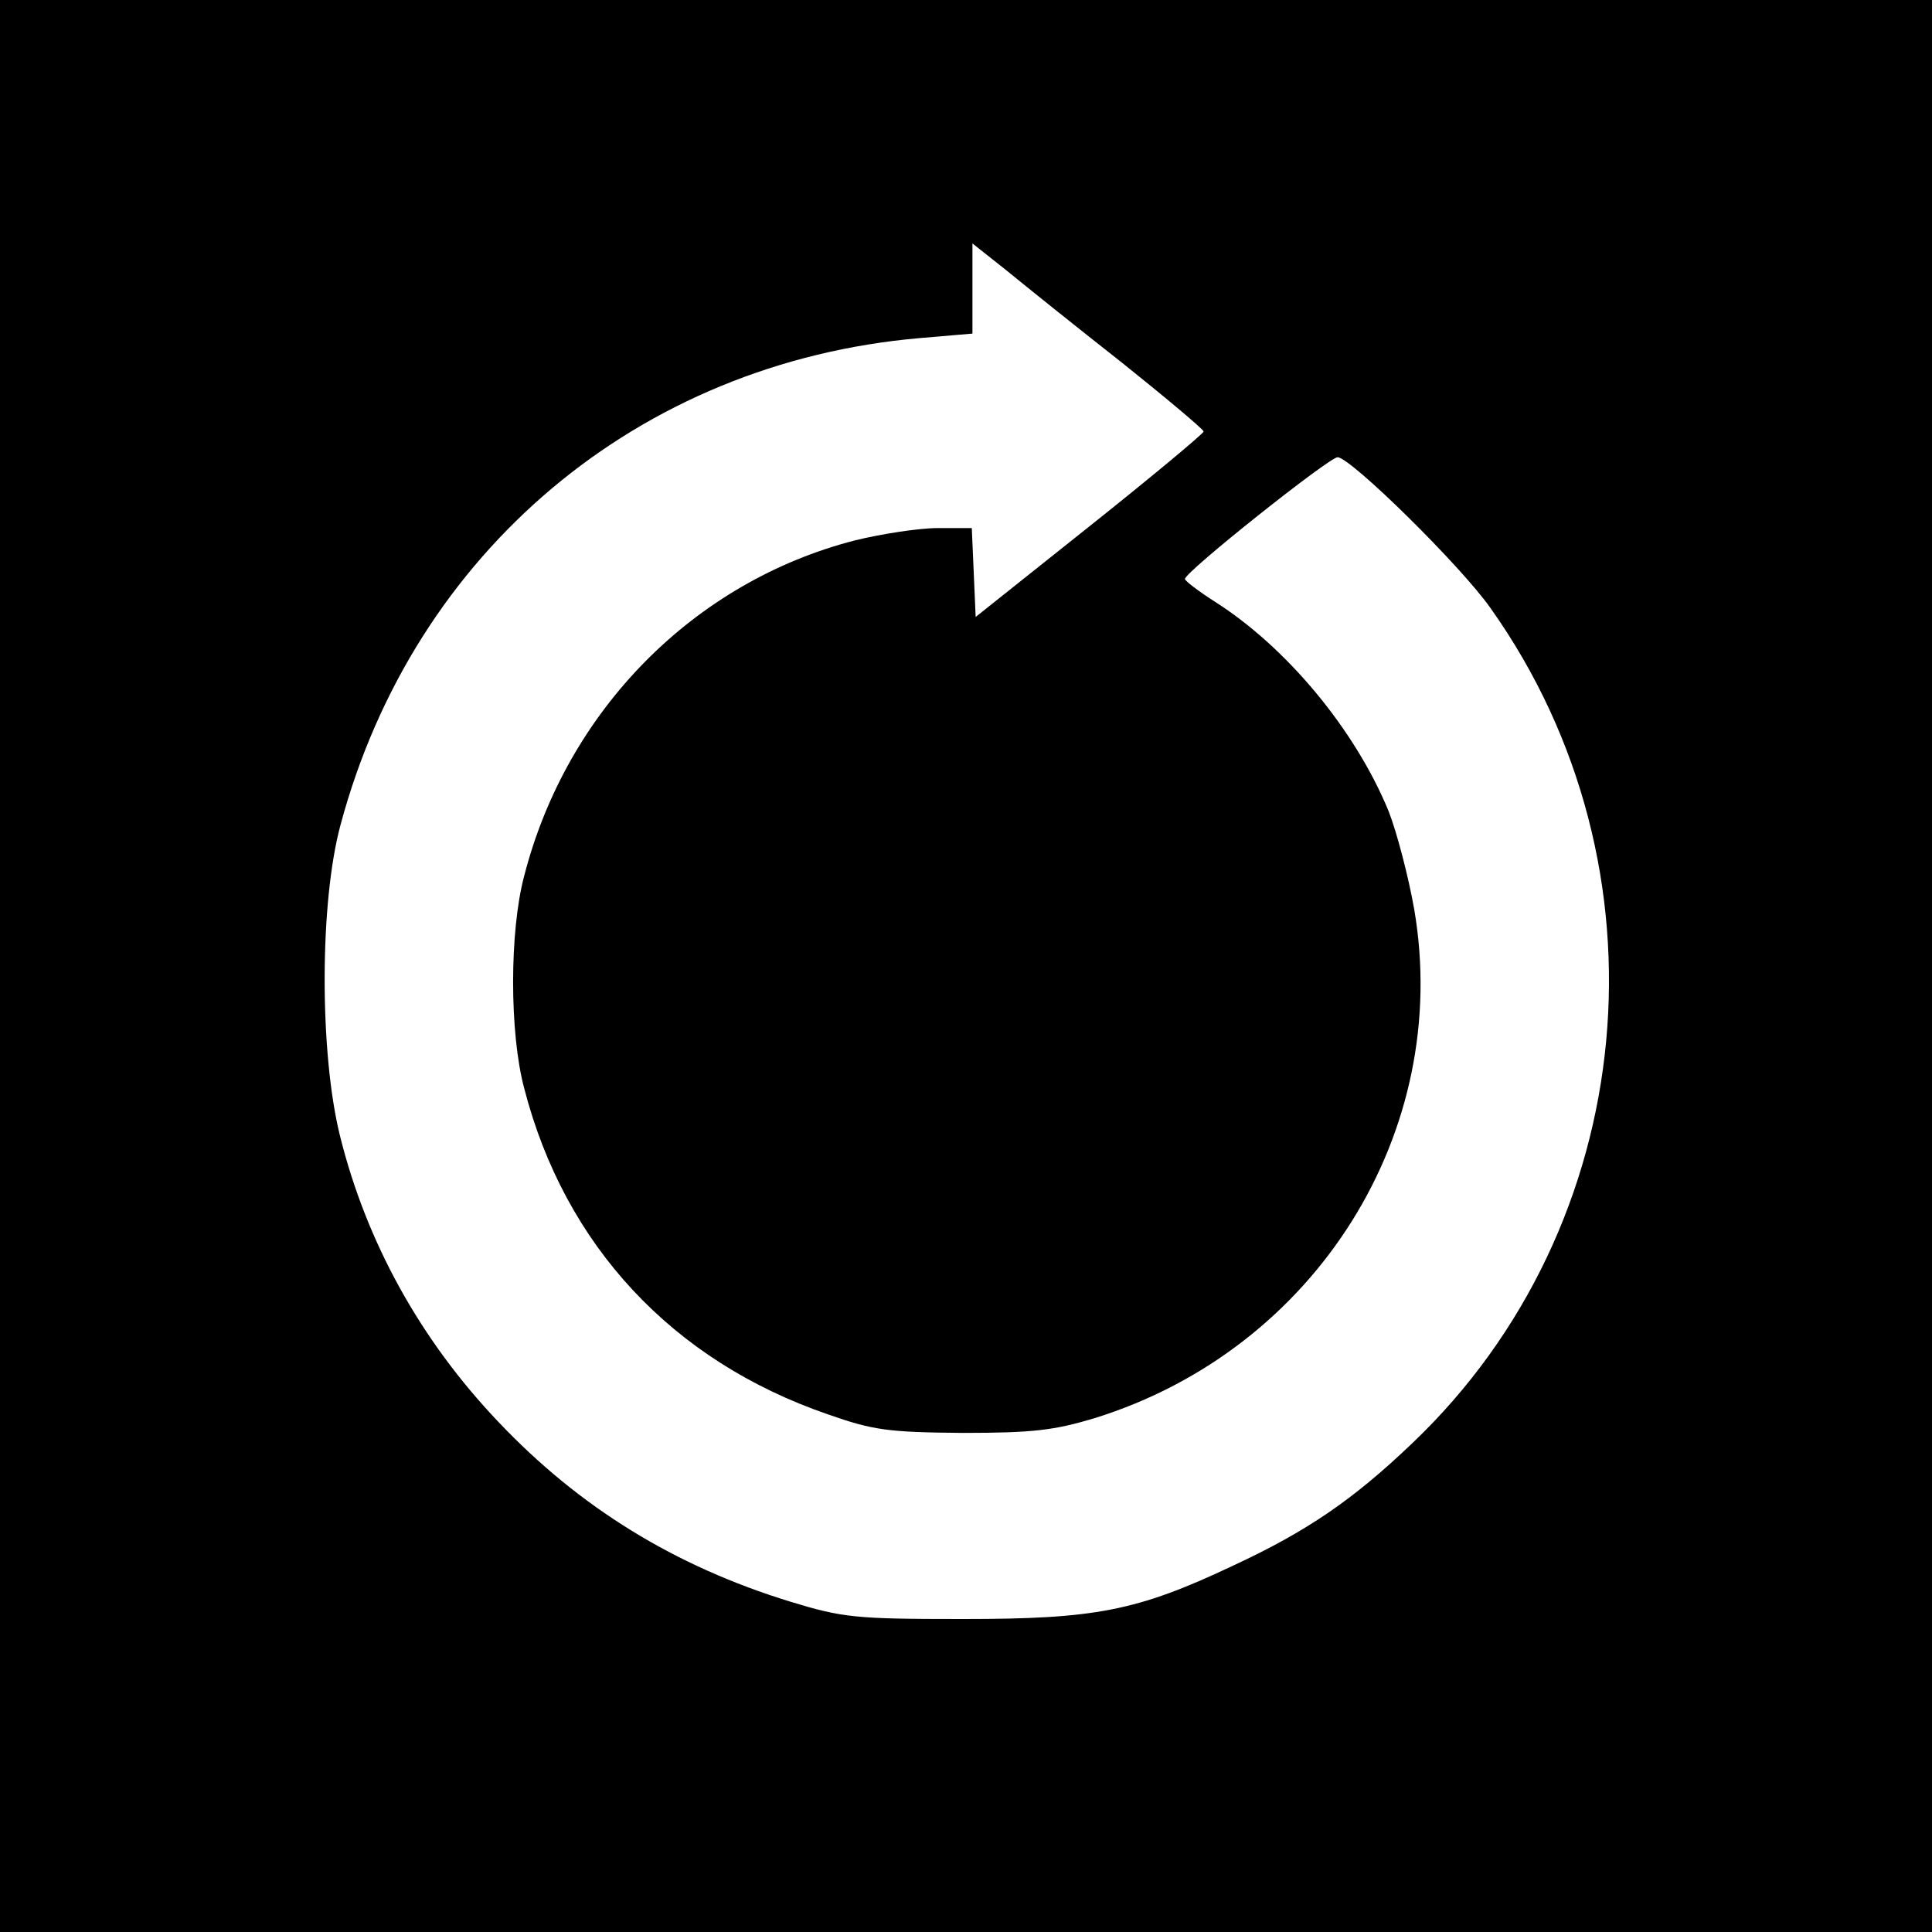 <?xml version="1.0" standalone="no"?>
<!DOCTYPE svg PUBLIC "-//W3C//DTD SVG 20010904//EN"
 "http://www.w3.org/TR/2001/REC-SVG-20010904/DTD/svg10.dtd">
<svg version="1.0" xmlns="http://www.w3.org/2000/svg"
 width="300pt" height="300pt" viewBox="0 0 300 300"
 preserveAspectRatio="xMidYMid meet">
<g transform="translate(0,300) scale(0.1,-0.1)"
fill="#000000" stroke="none">
<path d="M0 1500 l0 -1500 1500 0 1500 0 0 1500 0 1500 -1500 0 -1500 0 0
-1500z m1742 937 c70 -56 127 -104 127 -107 0 -3 -79 -69 -177 -147 l-177
-141 -3 69 -3 69 -53 0 c-29 0 -87 -9 -128 -19 -250 -64 -448 -264 -514 -521
-23 -86 -23 -244 0 -330 63 -244 230 -423 471 -506 71 -25 94 -28 210 -29 109
0 142 4 205 23 344 107 555 445 496 790 -9 51 -27 120 -40 153 -52 126 -158
254 -270 325 -25 16 -46 32 -46 35 0 11 224 189 237 189 20 0 192 -169 238
-235 285 -402 233 -958 -122 -1296 -92 -88 -164 -137 -278 -190 -150 -71 -215
-83 -420 -83 -167 0 -186 2 -268 27 -179 55 -327 146 -453 279 -121 127 -205
279 -246 444 -32 129 -32 363 1 484 114 424 463 717 899 755 l82 7 0 70 0 70
53 -42 c28 -23 109 -88 179 -143z"/>
</g>
</svg>
